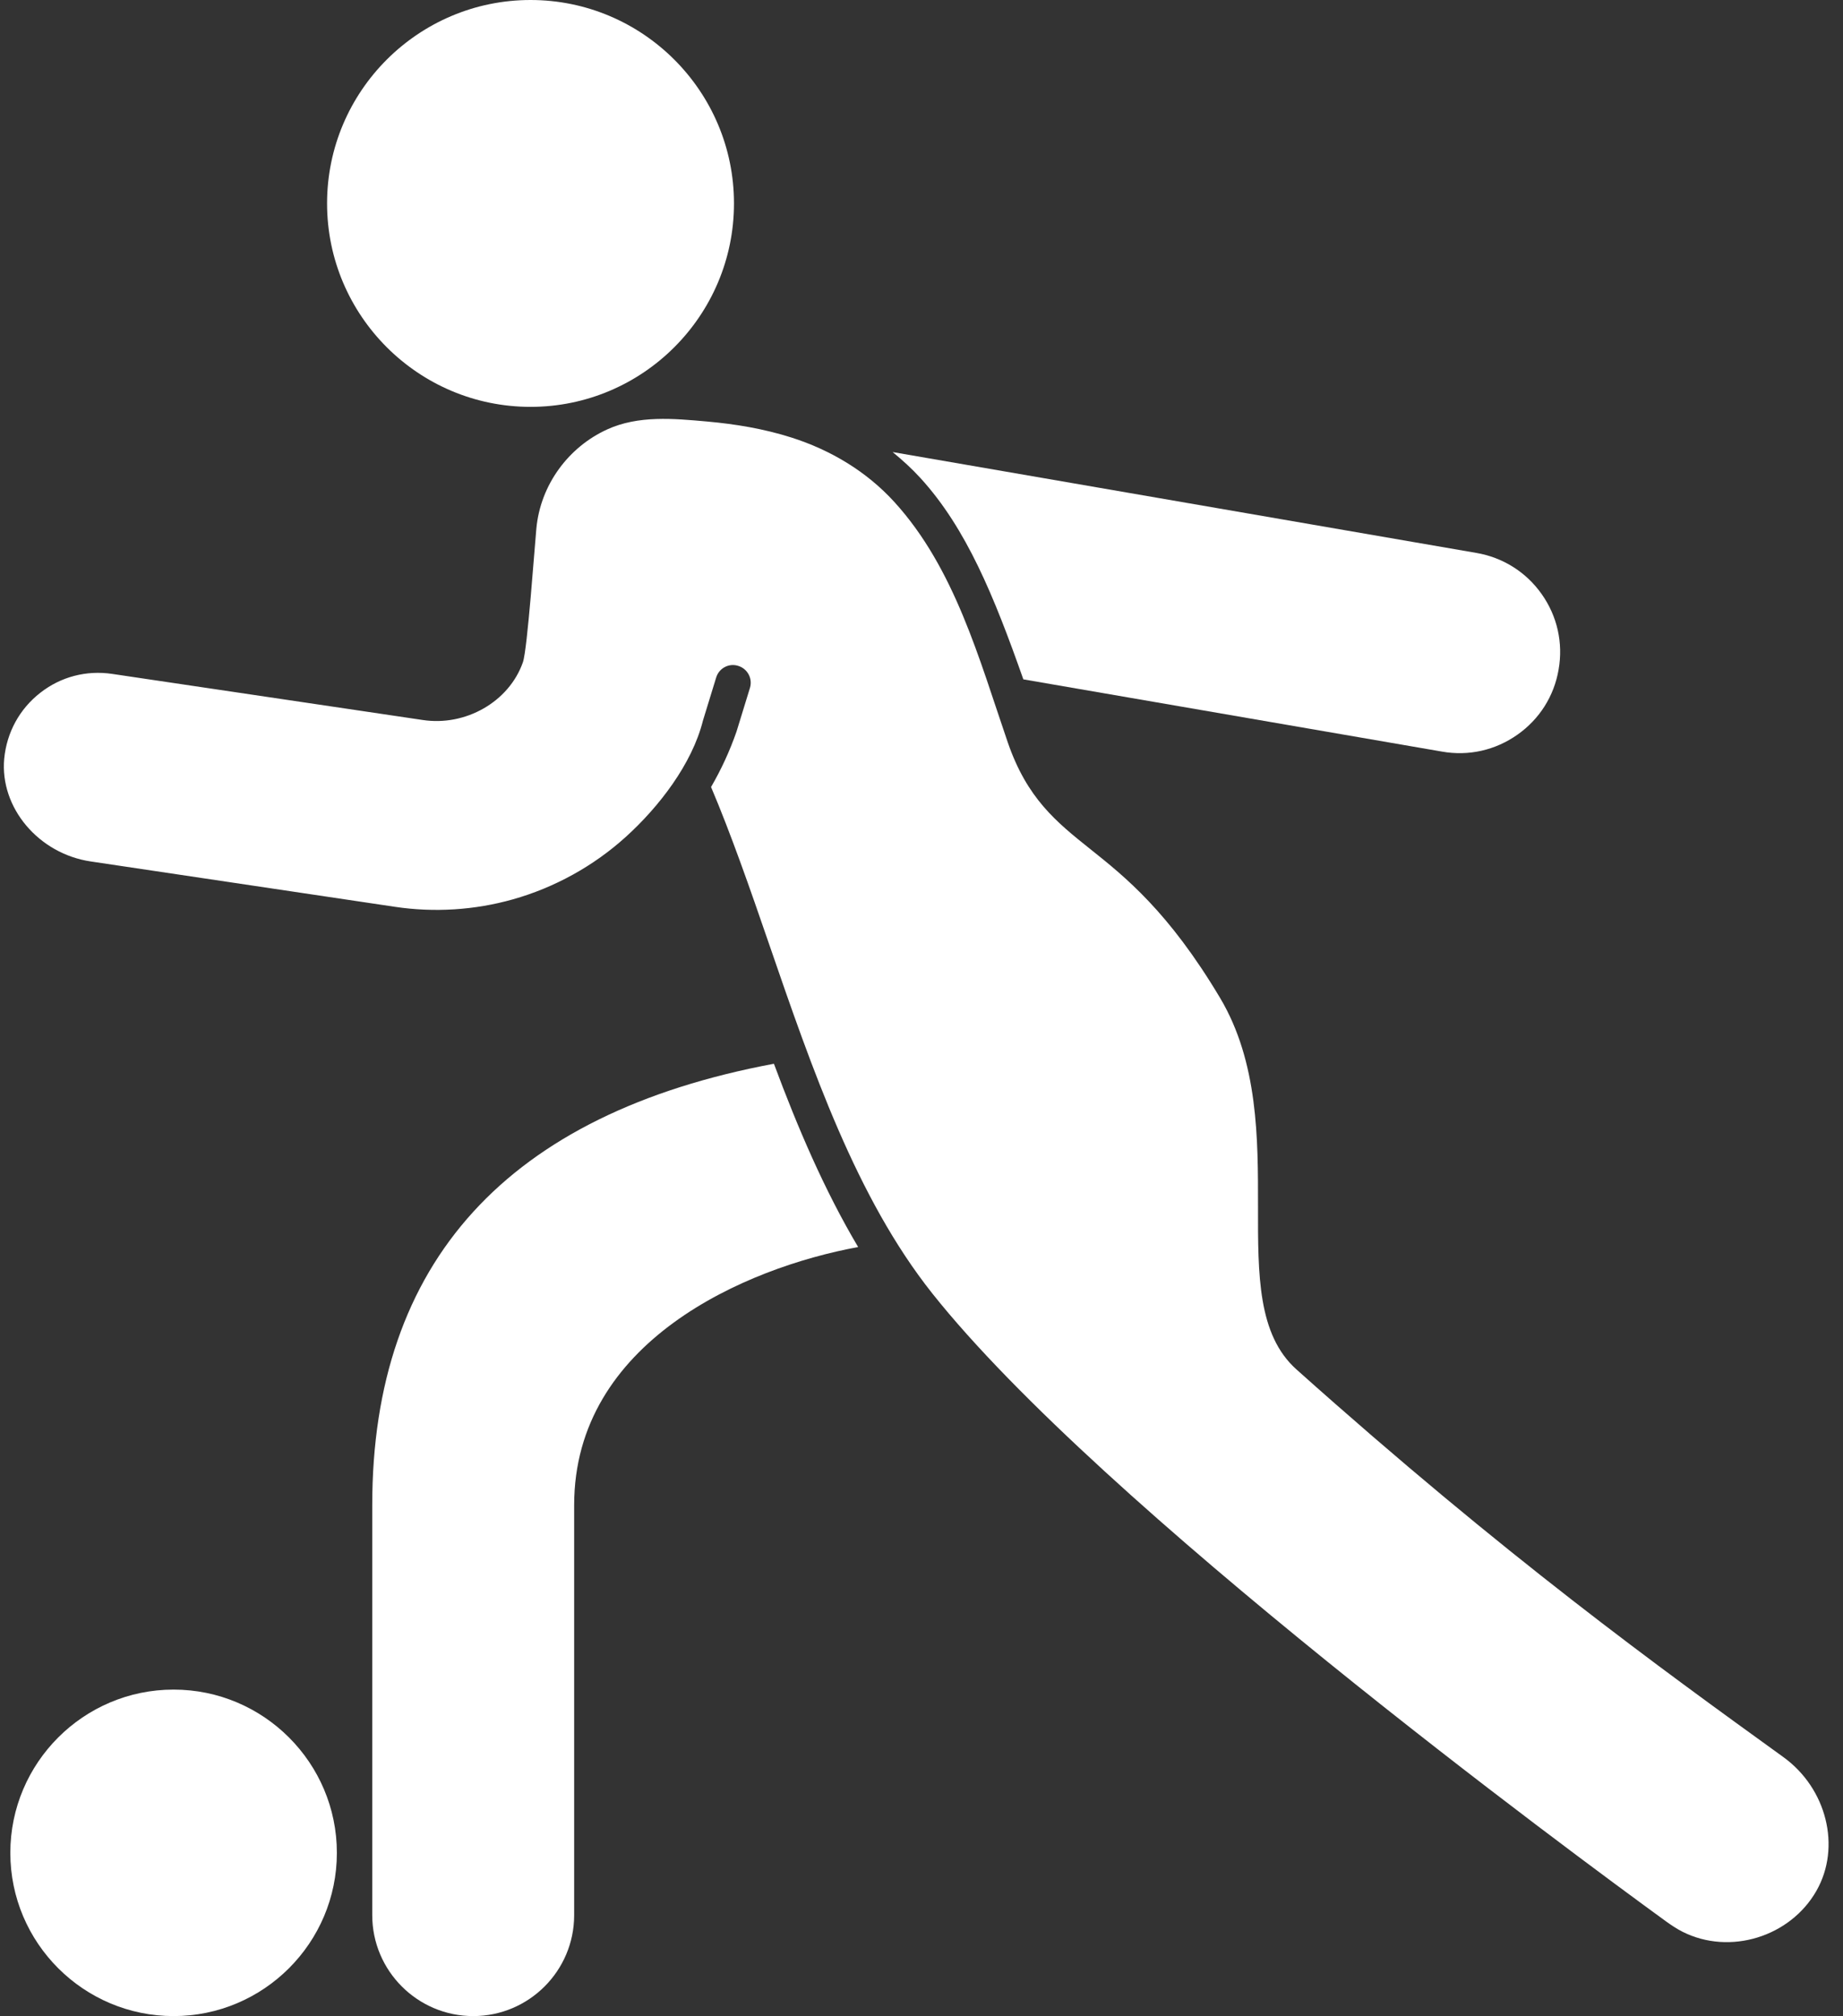 <?xml version="1.0" encoding="UTF-8" standalone="no"?><svg xmlns="http://www.w3.org/2000/svg" xmlns:xlink="http://www.w3.org/1999/xlink" fill="#ffffff" height="57" preserveAspectRatio="xMidYMid meet" version="1" viewBox="6.1 3.5 52.1 57.0" width="52.1" zoomAndPan="magnify"><rect x="6.1" y="3.5" width="52.1" height="57.0" fill="#333333" stroke="none"/><g><g id="change1_1"><path d="M21.098,15.003c3.171,0,5.751-2.58,5.751-5.752c0-3.171-2.58-5.751-5.751-5.751 c-3.172,0-5.752,2.58-5.752,5.751C15.346,12.423,17.926,15.003,21.098,15.003z"/><path d="M35.029,22.707l11.832,2.042c0.754,0.135,1.512-0.037,2.136-0.478 c0.623-0.438,1.036-1.092,1.163-1.839c0.133-0.754-0.037-1.511-0.477-2.134 c-0.44-0.624-1.097-1.038-1.85-1.166L31.334,16.281c0.278,0.228,0.545,0.47,0.792,0.741 C33.419,18.442,34.199,20.351,35.029,22.707z"/><path d="M16.623,46.052v11.594c0,1.574,1.28,2.854,2.854,2.854s2.854-1.28,2.854-2.854V46.052 c0-4.618,4.829-6.708,8.028-7.295c-0.951-1.602-1.707-3.369-2.381-5.182 C20.449,34.984,16.623,39.175,16.623,46.052z"/><path d="M56.508,53.173c-3.495-2.525-7.844-5.666-13.76-10.957c-1.091-0.979-1.088-2.658-1.085-4.604 c0.002-1.915,0.006-4.087-1.074-5.901c-1.454-2.438-2.68-3.417-3.665-4.203 c-0.96-0.767-1.789-1.429-2.338-3.027c-0.804-2.341-1.495-4.911-3.2-6.785 c-0.788-0.866-1.799-1.47-2.91-1.825c-0.775-0.247-1.582-0.382-2.391-0.454 c-0.941-0.084-1.94-0.179-2.823,0.225c-1.084,0.495-1.885,1.556-2,2.806 c-0.049,0.503-0.252,3.412-0.38,3.776c-0.392,1.118-1.623,1.819-2.839,1.631l-8.771-1.302 c-0.727-0.108-1.45,0.078-2.031,0.532c-0.587,0.457-0.95,1.12-1.022,1.865 c-0.127,1.384,0.972,2.689,2.45,2.906c0,0,8.595,1.282,8.596,1.282 c1.111,0.166,2.253,0.094,3.334-0.211c1.182-0.334,2.283-0.943,3.193-1.767 c0.929-0.841,1.872-2.055,2.18-3.288l0.373-1.215c0.08-0.266,0.36-0.416,0.624-0.331 c0.265,0.081,0.412,0.36,0.331,0.624l-0.379,1.233c-0.192,0.553-0.434,1.075-0.72,1.568 c0.558,1.314,1.111,2.898,1.632,4.416c1.23,3.575,2.478,7.198,4.617,9.895 c4.766,6.009,18.111,15.843,20.738,17.754c0.153,0.11,0.306,0.214,0.474,0.299 c1.341,0.677,3.047,0.143,3.787-1.157C58.154,55.721,57.74,54.059,56.508,53.173z"/><path d="M11.007,51.269c-2.545,0-4.615,2.071-4.615,4.616S8.462,60.5,11.007,60.5 s4.616-2.07,4.616-4.615S13.552,51.269,11.007,51.269z"/></g></g></svg>